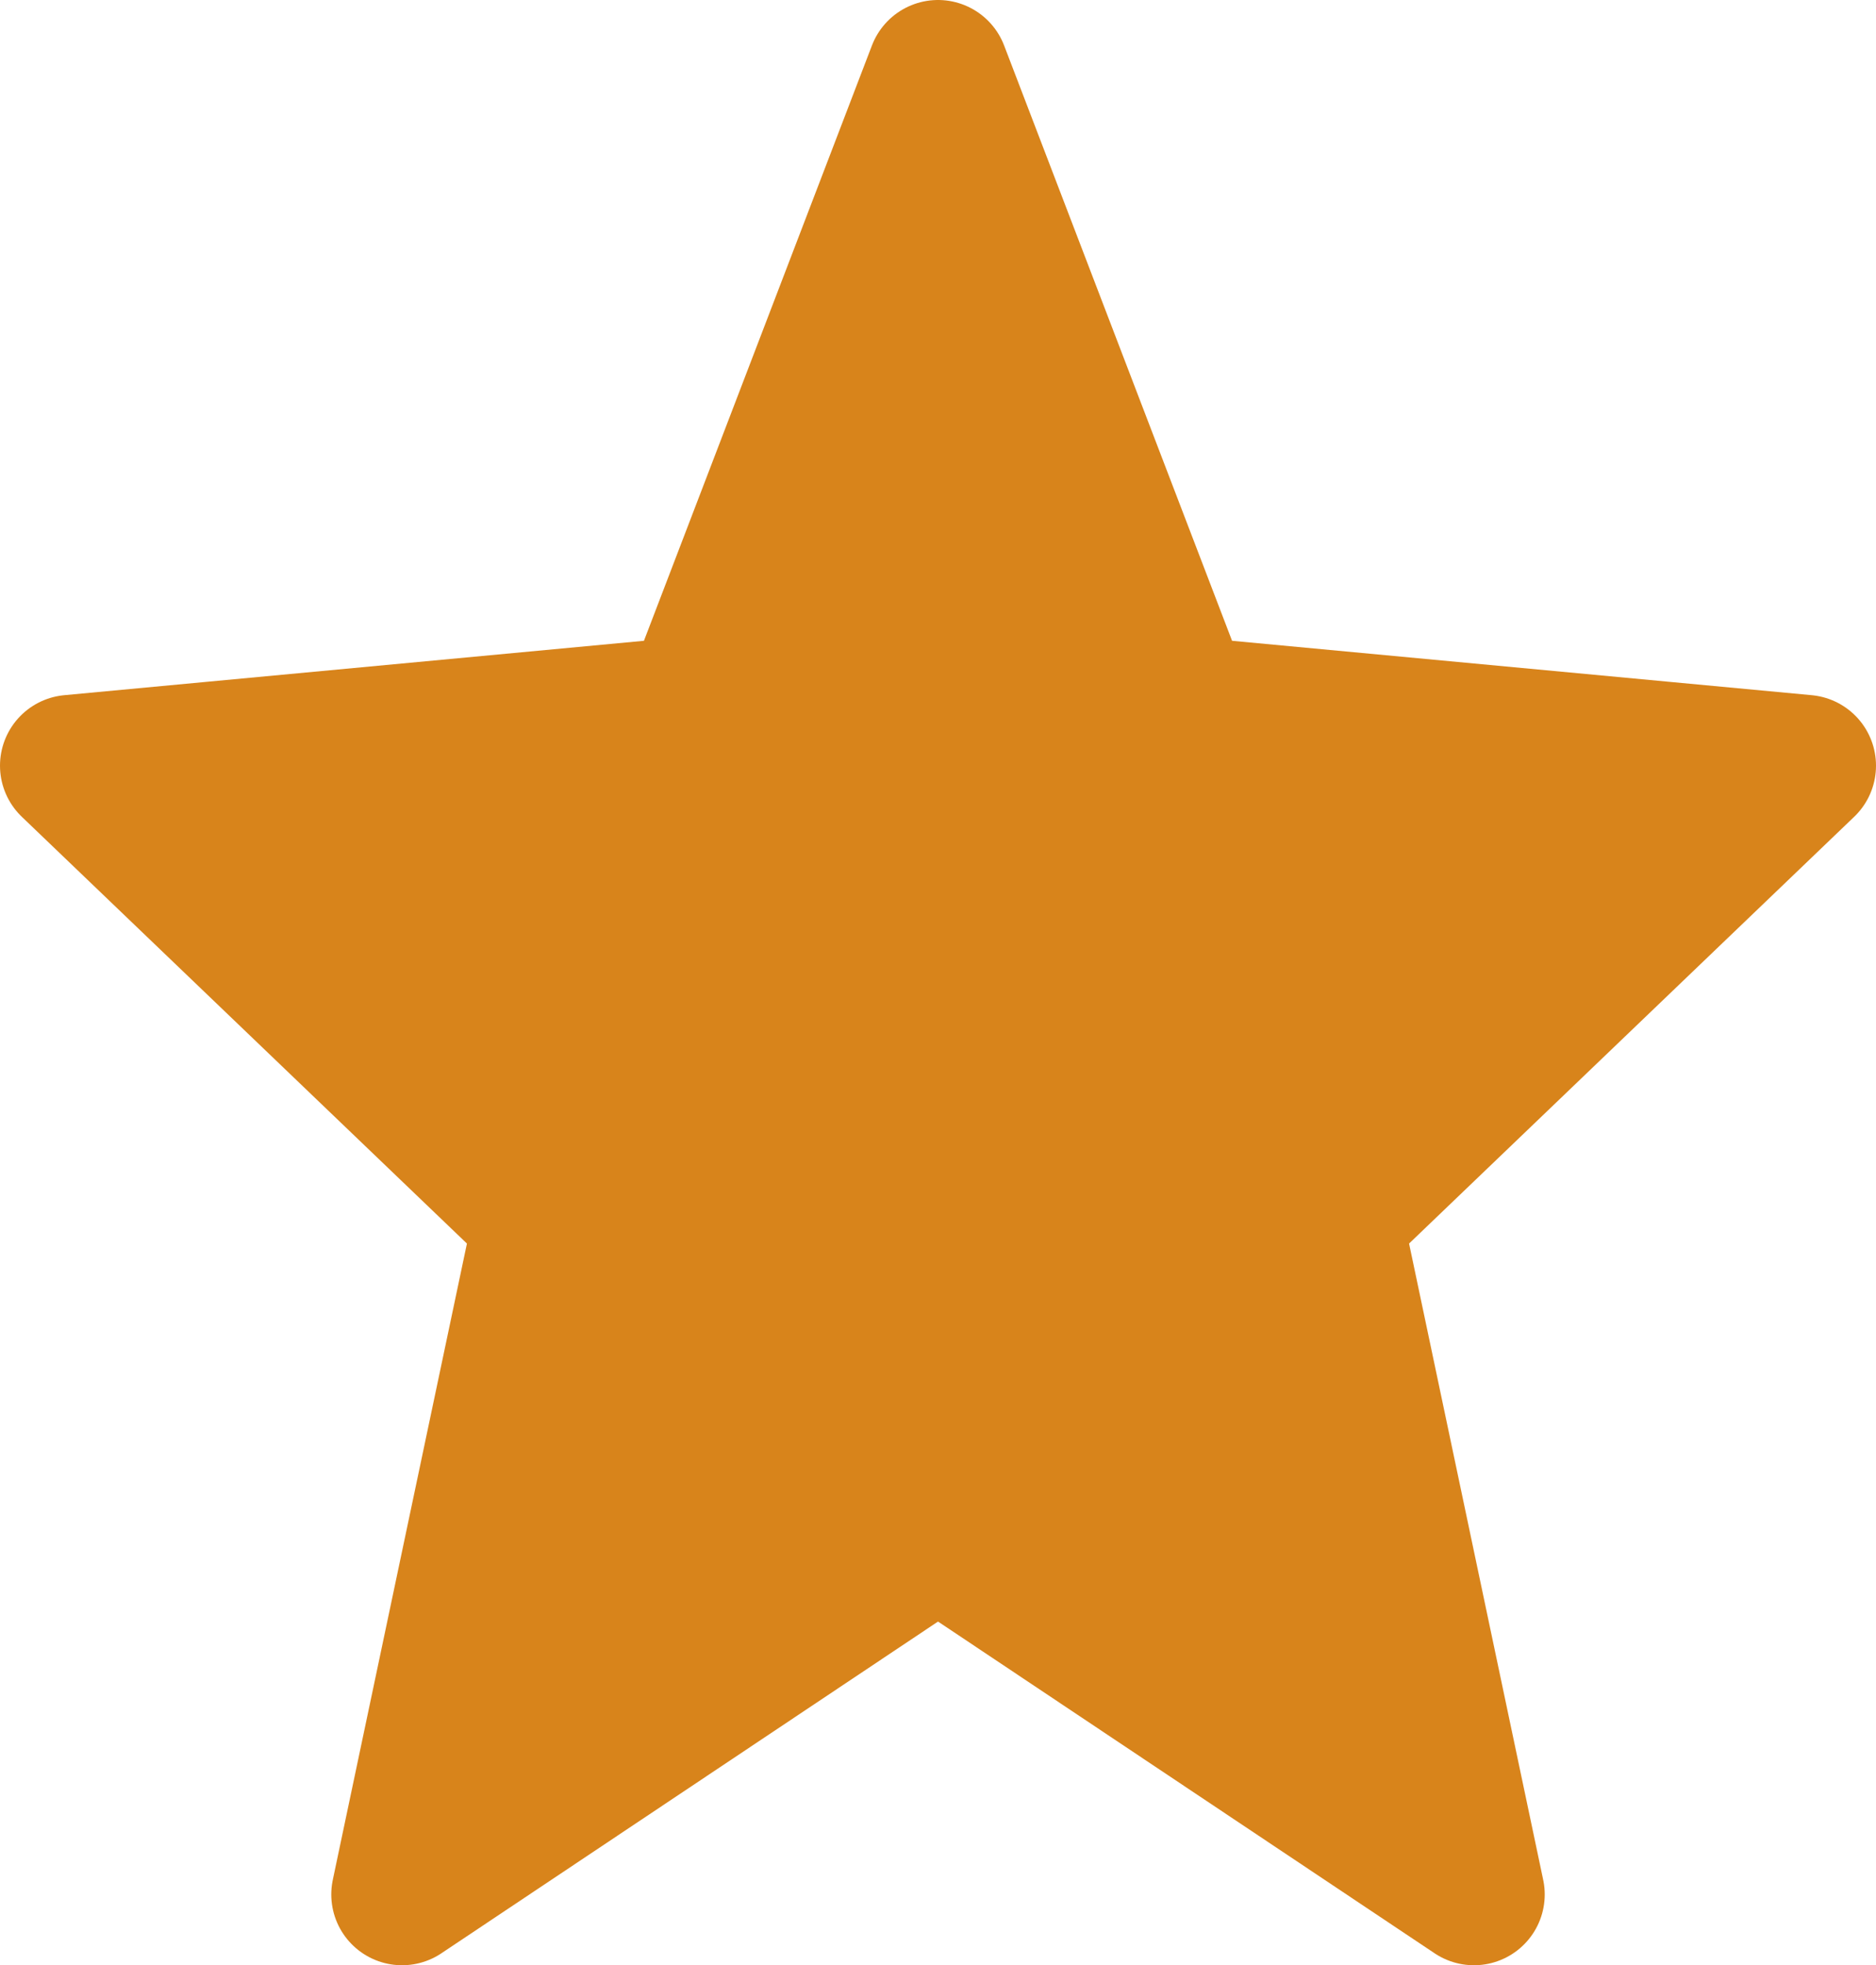 <svg xmlns="http://www.w3.org/2000/svg" width="39.765" height="41.646" viewBox="0 0 39.765 41.646">
  <path id="ic_grade_24px" d="M20.383,33.06l11.36,7.587-3.015-14.3,10.037-9.621L25.548,15.486,20.383,2,15.217,15.486,2,16.726l10.037,9.621-3.015,14.3Z" transform="translate(-0.5 -0.5)" fill="#d8841b" stroke="#d8841b" stroke-linejoin="round" stroke-width="3"/>
</svg>
